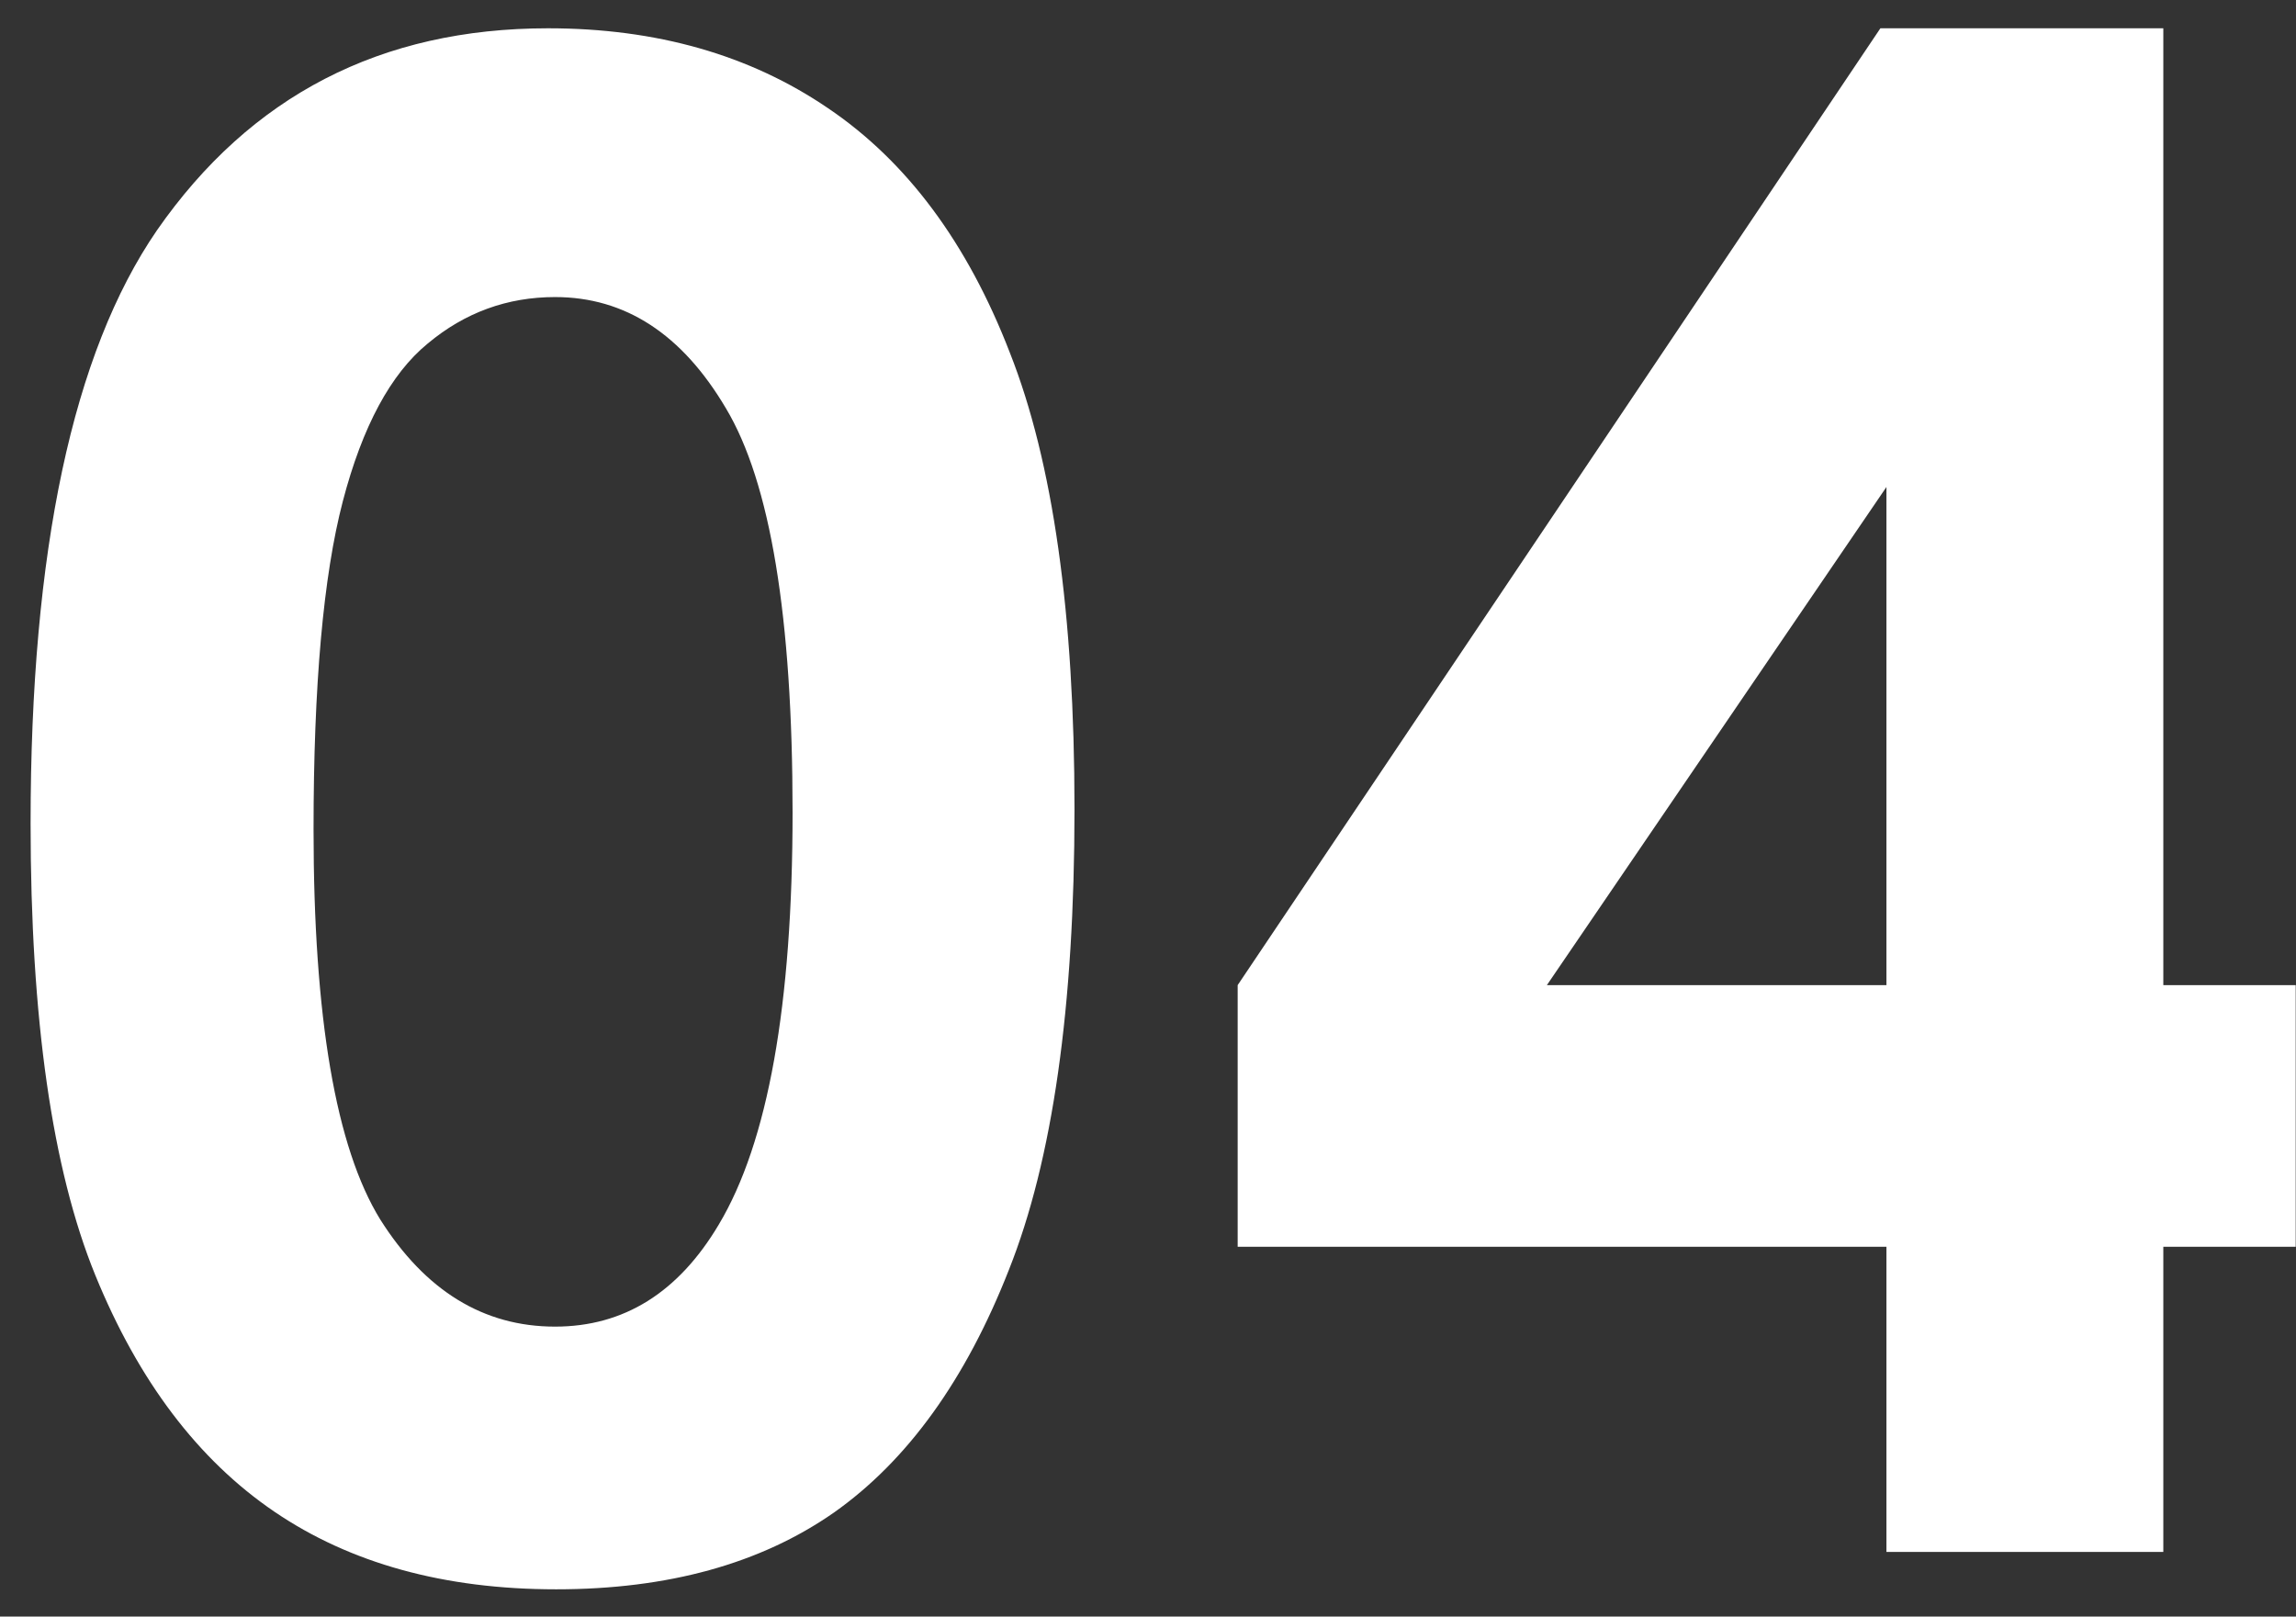 <?xml version="1.0" encoding="UTF-8"?> <svg xmlns="http://www.w3.org/2000/svg" width="71" height="50" viewBox="0 0 71 50" fill="none"><rect x="0" y="0" width="71" height="50" fill="#333333" stroke="none"/> <path d="M16.946 0.875C20.3 0.875 23.186 1.698 25.602 3.344C28.04 4.99 29.915 7.51 31.227 10.906C32.561 14.281 33.227 18.99 33.227 25.031C33.227 31.135 32.55 35.885 31.196 39.281C29.863 42.677 28.061 45.177 25.79 46.781C23.519 48.365 20.655 49.156 17.196 49.156C13.738 49.156 10.832 48.354 8.477 46.75C6.123 45.146 4.28 42.708 2.946 39.438C1.613 36.167 0.946 31.51 0.946 25.469C0.946 17.031 2.248 10.917 4.852 7.125C7.748 2.958 11.78 0.875 16.946 0.875ZM17.165 9.188C15.686 9.188 14.373 9.667 13.227 10.625C12.082 11.562 11.207 13.188 10.602 15.5C9.998 17.812 9.696 21.198 9.696 25.656C9.696 31.469 10.384 35.49 11.759 37.719C13.155 39.927 14.957 41.031 17.165 41.031C19.29 41.031 20.977 39.979 22.227 37.875C23.748 35.333 24.509 31.083 24.509 25.125C24.509 19.083 23.821 14.917 22.446 12.625C21.092 10.333 19.332 9.188 17.165 9.188ZM58.148 0.875H66.897V30.469H70.991V38.562H66.897V48H58.335V38.562H38.273V30.469L58.148 0.875ZM58.335 30.469V15.062L47.835 30.469H58.335Z" fill="white"></path> </svg> 